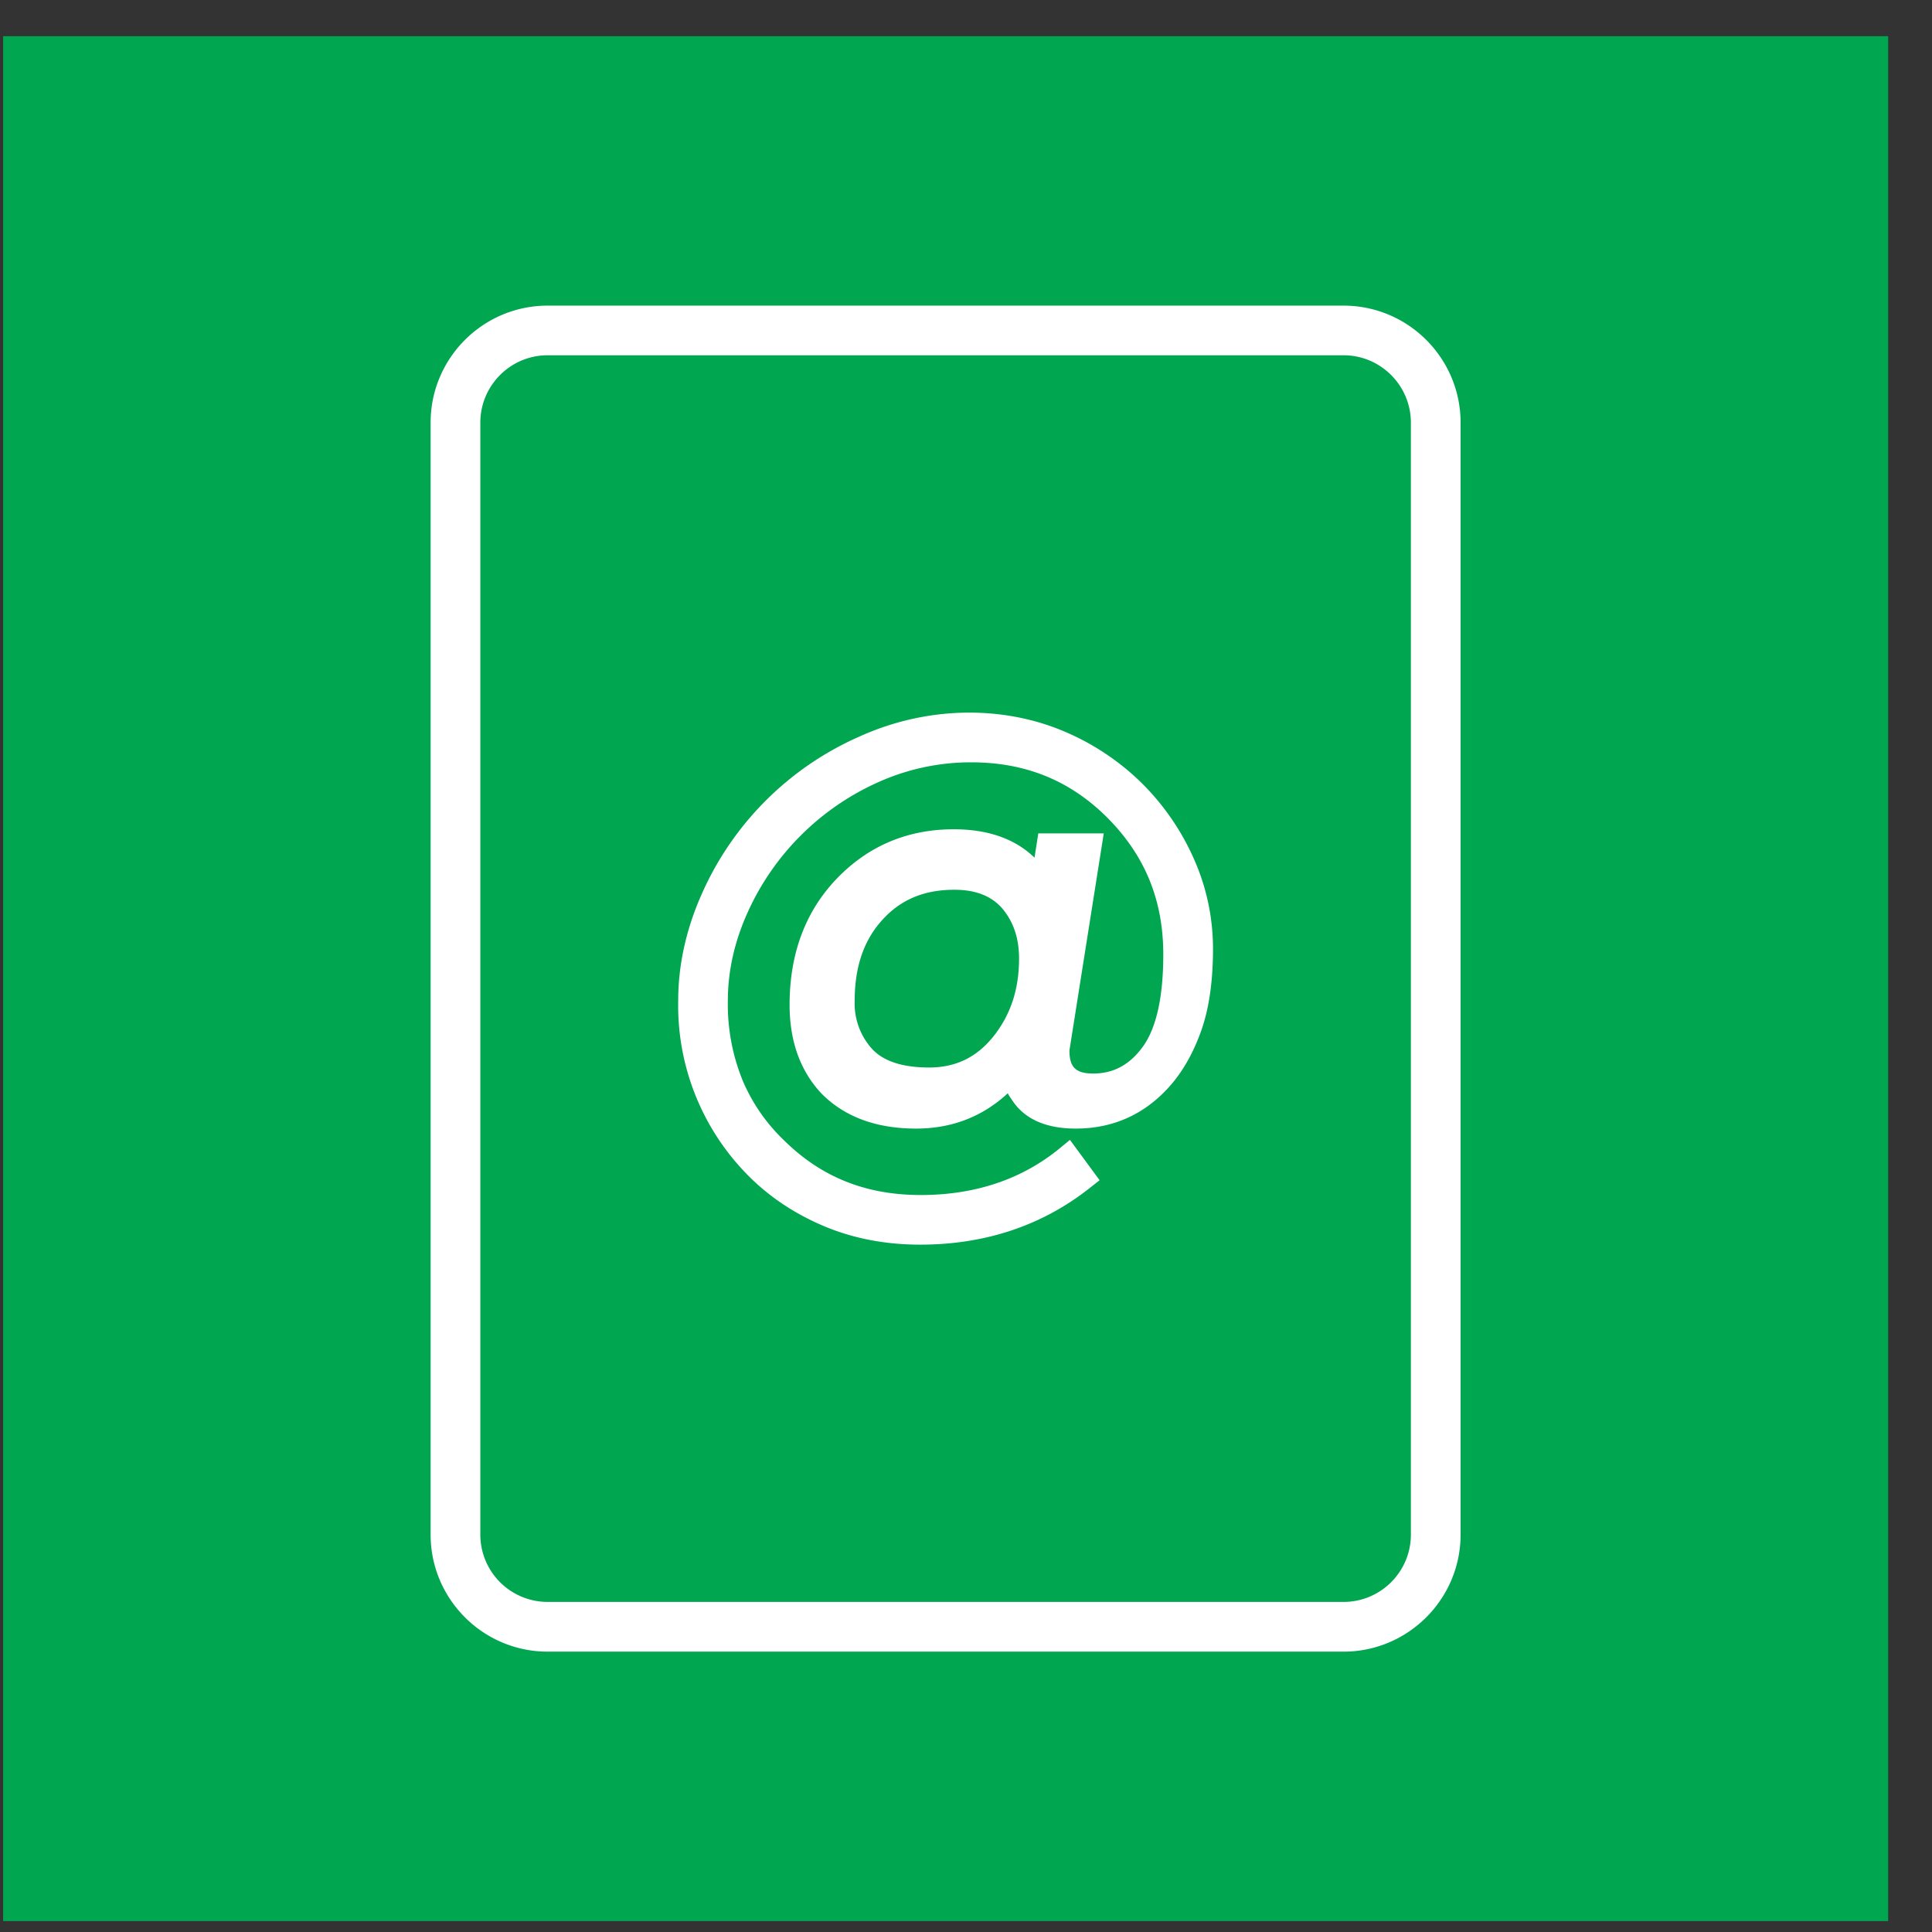 <svg xmlns="http://www.w3.org/2000/svg" width="26" height="26" viewBox="0 0 26 26"><rect x="0" y="0" width="26" height="26" fill="#333333" stroke="none"/><g><g><g><path fill="#00a650" d="M.042.487H25.41v25.366H.042z"/></g><g><g><g><path fill="#fff" d="M18.081 4.781c.499 0 .906.407.906.907v14.964c0 .5-.407.906-.906.906H7.37a.906.906 0 0 1-.906-.906V5.688c0-.5.406-.907.906-.907zm1.575 15.871V5.688c0-.869-.707-1.575-1.575-1.575H7.37c-.869 0-1.575.706-1.575 1.575v14.964c0 .868.706 1.575 1.575 1.575h10.711c.868 0 1.575-.707 1.575-1.575z"/></g></g><g><g><g><path fill="#fff" d="M13.881 12.9c0 .45-.128.836-.384 1.155a1.213 1.213 0 0 1-.993.478c-.406 0-.703-.1-.889-.302a1.079 1.079 0 0 1-.28-.763c0-.5.141-.903.424-1.21.277-.3.638-.452 1.084-.452.337 0 .596.106.776.316.175.211.262.47.262.777zm.343 1.155a.08.08 0 0 1 .009-.036l.425-2.637h-.542l-.09.578c-.223-.422-.62-.632-1.192-.632s-1.054.201-1.445.605c-.398.41-.596.94-.596 1.59 0 .445.126.803.379 1.074.277.283.662.424 1.156.424.529 0 .966-.21 1.309-.632.012.12.052.226.118.316.132.211.373.316.722.316.464 0 .849-.177 1.156-.533.156-.18.283-.409.379-.686.096-.277.145-.62.145-1.029 0-.41-.085-.8-.253-1.17a3.152 3.152 0 0 0-.677-.966 3.158 3.158 0 0 0-.985-.646 3.29 3.29 0 0 0-2.618.077c-.458.208-.86.485-1.206.831s-.62.746-.822 1.201a3.346 3.346 0 0 0-.302 1.363c0 .455.077.867.23 1.237.154.371.366.696.637.976s.596.501.975.663c.379.163.795.244 1.246.244.843 0 1.571-.244 2.185-.73l-.198-.272c-.542.445-1.201.668-1.978.668-.776 0-1.43-.262-1.959-.786a2.554 2.554 0 0 1-.592-.857 2.882 2.882 0 0 1-.212-1.138c0-.428.095-.849.284-1.264a3.64 3.64 0 0 1 1.856-1.838 3.178 3.178 0 0 1 1.3-.275c.771 0 1.421.265 1.951.794.536.536.804 1.19.804 1.96 0 .614-.104 1.062-.312 1.345-.208.283-.474.425-.799.425-.325 0-.488-.16-.488-.479z"/></g><g><path fill="#fff" d="M13.025 9.924c-.344.004-.681.06-1.006.167.326-.11.654-.167.977-.167zm2.964 2.848v.022a3.035 3.035 0 0 0-.121-.818c.081.256.121.523.121.796zm-3.146-.798c.288 0 .501.084.648.255.15.181.223.4.223.67 0 .416-.114.76-.347 1.051-.225.28-.507.416-.863.416s-.614-.084-.767-.249a.91.91 0 0 1-.235-.649c0-.46.124-.82.38-1.097.246-.268.56-.397.961-.397zm.913 2.005c.194-.31.292-.673.292-1.08 0-.346-.101-.643-.302-.885-.213-.249-.517-.375-.903-.375-.493 0-.899.17-1.207.505-.311.337-.468.783-.468 1.324 0 .35.109.644.324.876.218.237.559.357 1.012.357.374 0 .696-.122.958-.363a1.435 1.435 0 0 1-1.134.516c-.451 0-.79-.123-1.033-.372-.226-.24-.335-.555-.335-.96 0-.61.179-1.092.549-1.473a1.756 1.756 0 0 1 1.325-.554c.509 0 .851.178 1.044.543l.235.445.146-.934h.203l-.391 2.425a.247.247 0 0 0-.014.081v.081c0 .411.239.646.655.646.12 0 .235-.017.342-.05a1.347 1.347 0 0 1-.577.122c-.29 0-.48-.078-.587-.248a.46.46 0 0 1-.086-.233l-.039-.405zm-3.442 1.603a2.827 2.827 0 0 0 .888.604 2.806 2.806 0 0 1-1.117-.85c.071.086.148.17.229.246zm2.068 1.168c.878 0 1.648-.258 2.289-.767l.127-.1-.399-.543-.136.112c-.509.418-1.138.63-1.872.63-.738 0-1.34-.24-1.844-.74a2.412 2.412 0 0 1-.553-.802 2.718 2.718 0 0 1-.199-1.072c0-.402.091-.804.269-1.195a3.488 3.488 0 0 1 1.772-1.754 3.035 3.035 0 0 1 1.232-.26c.731 0 1.331.243 1.833.744.508.51.754 1.111.754 1.842 0 .575-.094.994-.279 1.246-.176.24-.393.356-.664.356-.234 0-.32-.084-.32-.31l.462-2.922h-.881l-.051.327c-.262-.254-.626-.382-1.088-.382-.617 0-1.143.221-1.565.656-.427.44-.643 1.014-.643 1.706 0 .487.142.887.427 1.192.308.314.737.474 1.275.474.479 0 .893-.159 1.234-.475a.792.792 0 0 0 .051.081c.165.261.455.394.864.394.512 0 .944-.199 1.282-.59.17-.197.308-.446.411-.74.102-.295.154-.659.154-1.086 0-.43-.09-.848-.268-1.238a3.327 3.327 0 0 0-.713-1.017 3.345 3.345 0 0 0-1.036-.68c-.786-.33-1.799-.354-2.752.08a4.143 4.143 0 0 0-2.112 2.116c-.21.473-.316.955-.316 1.43a3.248 3.248 0 0 0 .914 2.329c.285.295.631.53 1.029.701.398.171.84.257 1.312.257z"/></g></g></g></g></g></g></svg>